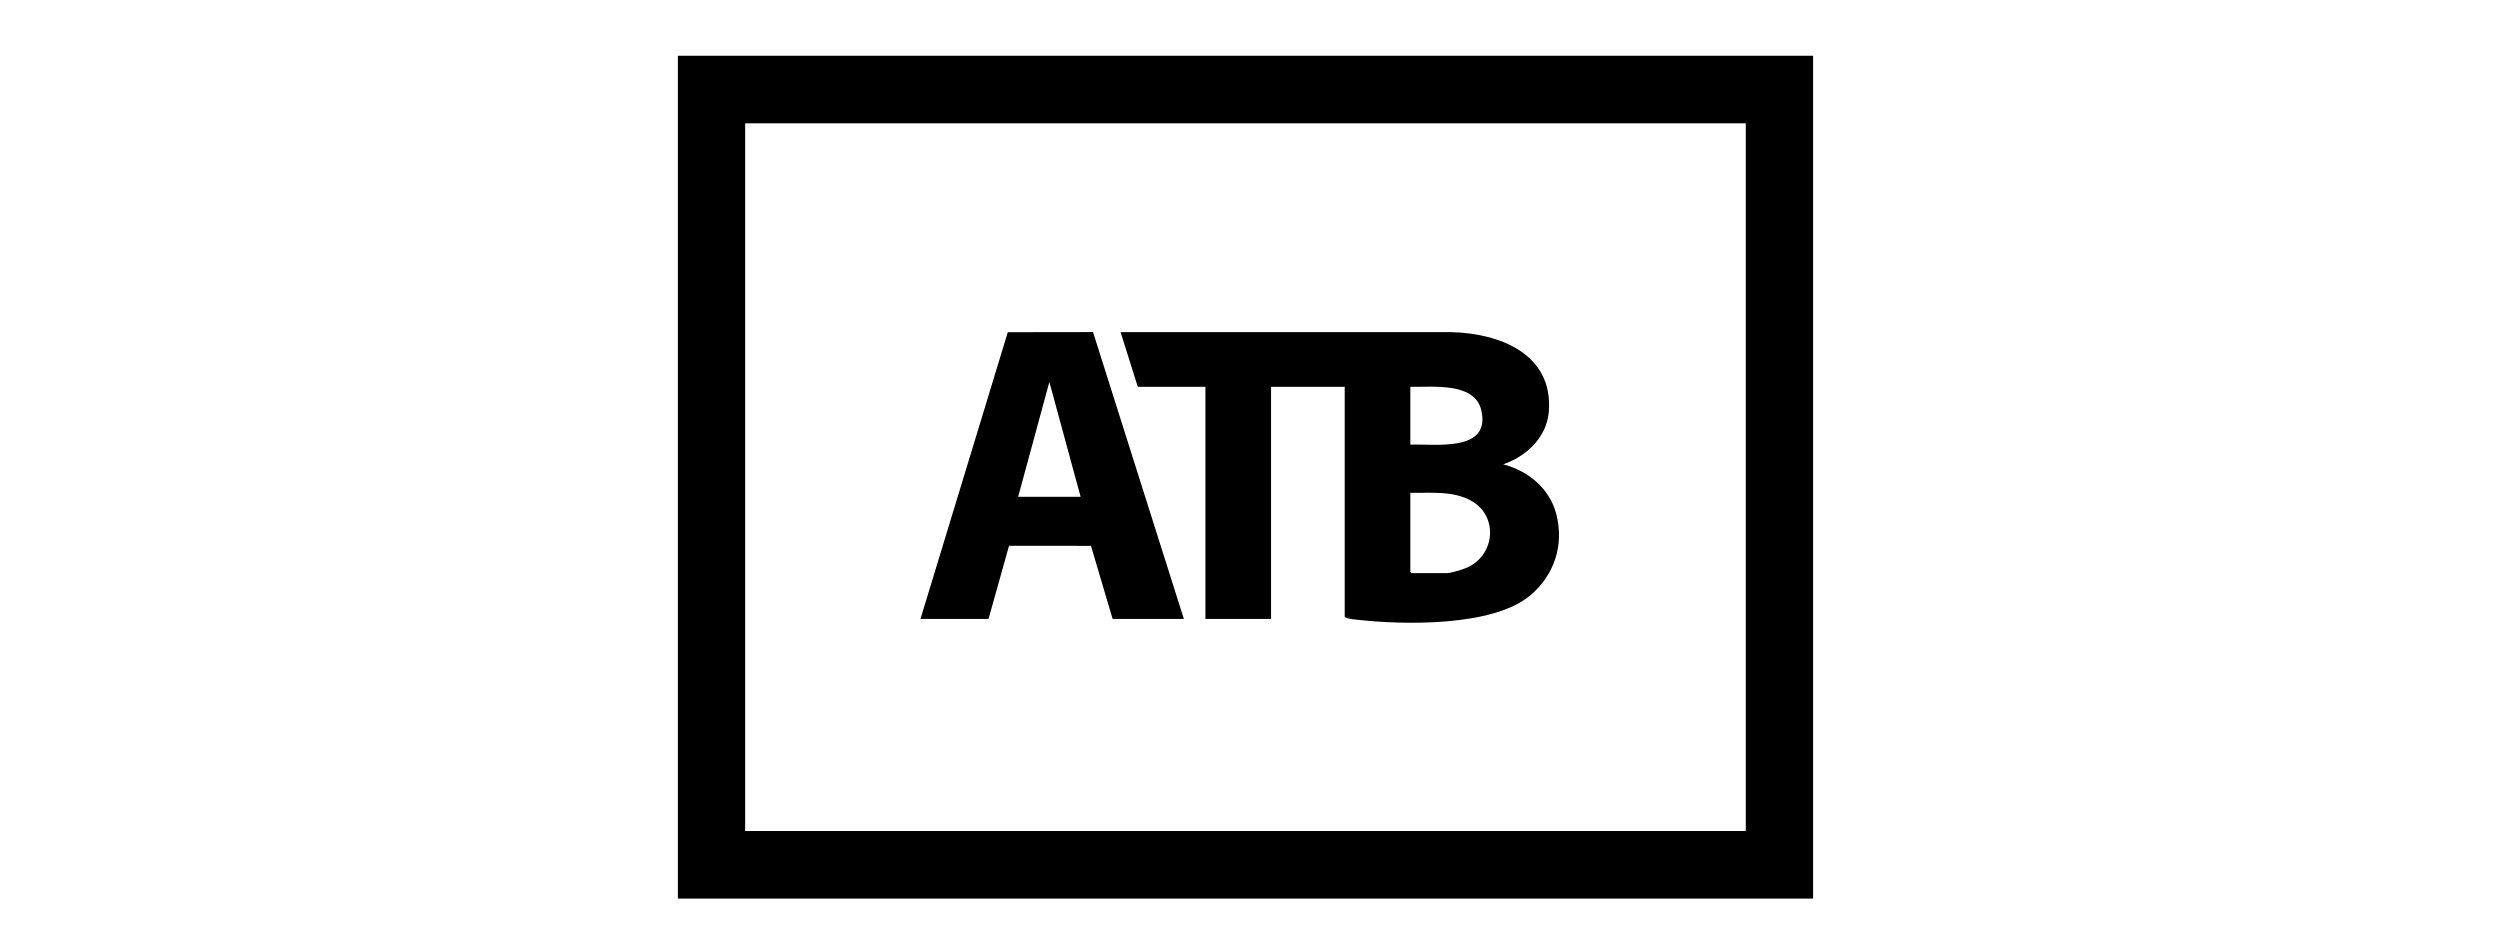 <svg width="186" height="70" viewBox="0 0 186 70" fill="none" xmlns="http://www.w3.org/2000/svg">
<g clip-path="url(#clip0_6114_13632)">
<path fill-rule="evenodd" clip-rule="evenodd" d="M108 24.711C111.588 24.809 115.551 26.324 115.235 30.602C115.102 32.403 113.754 33.774 112.159 34.424L111.838 34.545C113.697 35.032 115.282 36.328 115.785 38.235C116.387 40.52 115.648 42.78 113.864 44.288C111.082 46.637 104.43 46.5 100.97 46.108C100.675 46.075 100.292 46.057 100.046 45.9V28.777H94.567V46.048H89.683V28.777H84.651L83.371 24.713L108 24.711ZM104.93 36.666V42.553L105.02 42.642H107.639C107.875 42.642 108.45 42.482 108.853 42.342L109.18 42.216C111.215 41.282 111.492 38.454 109.518 37.292C108.156 36.49 106.445 36.69 104.93 36.666ZM110.204 30.507C109.702 28.4 106.542 28.821 104.93 28.777V33.08C106.792 33.014 110.955 33.668 110.204 30.507Z" fill="black"/>
<path fill-rule="evenodd" clip-rule="evenodd" d="M88.079 46.047H82.778L81.168 40.611L75.072 40.605L73.547 46.047H68.484L74.981 24.716L81.321 24.707L88.079 46.047ZM75.75 36.962H80.397L78.073 28.416L75.75 36.962Z" fill="black"/>
<path fill-rule="evenodd" clip-rule="evenodd" d="M134.894 66.854H50.434V4.148H134.894V66.854ZM55.44 61.827H129.886V9.175H55.44V61.827Z" fill="black"/>
</g>
<defs>
<clipPath id="clip0_6114_13632">
<rect width="85" height="63" fill="white" transform="translate(50 4)"/>
</clipPath>
</defs>
</svg>
